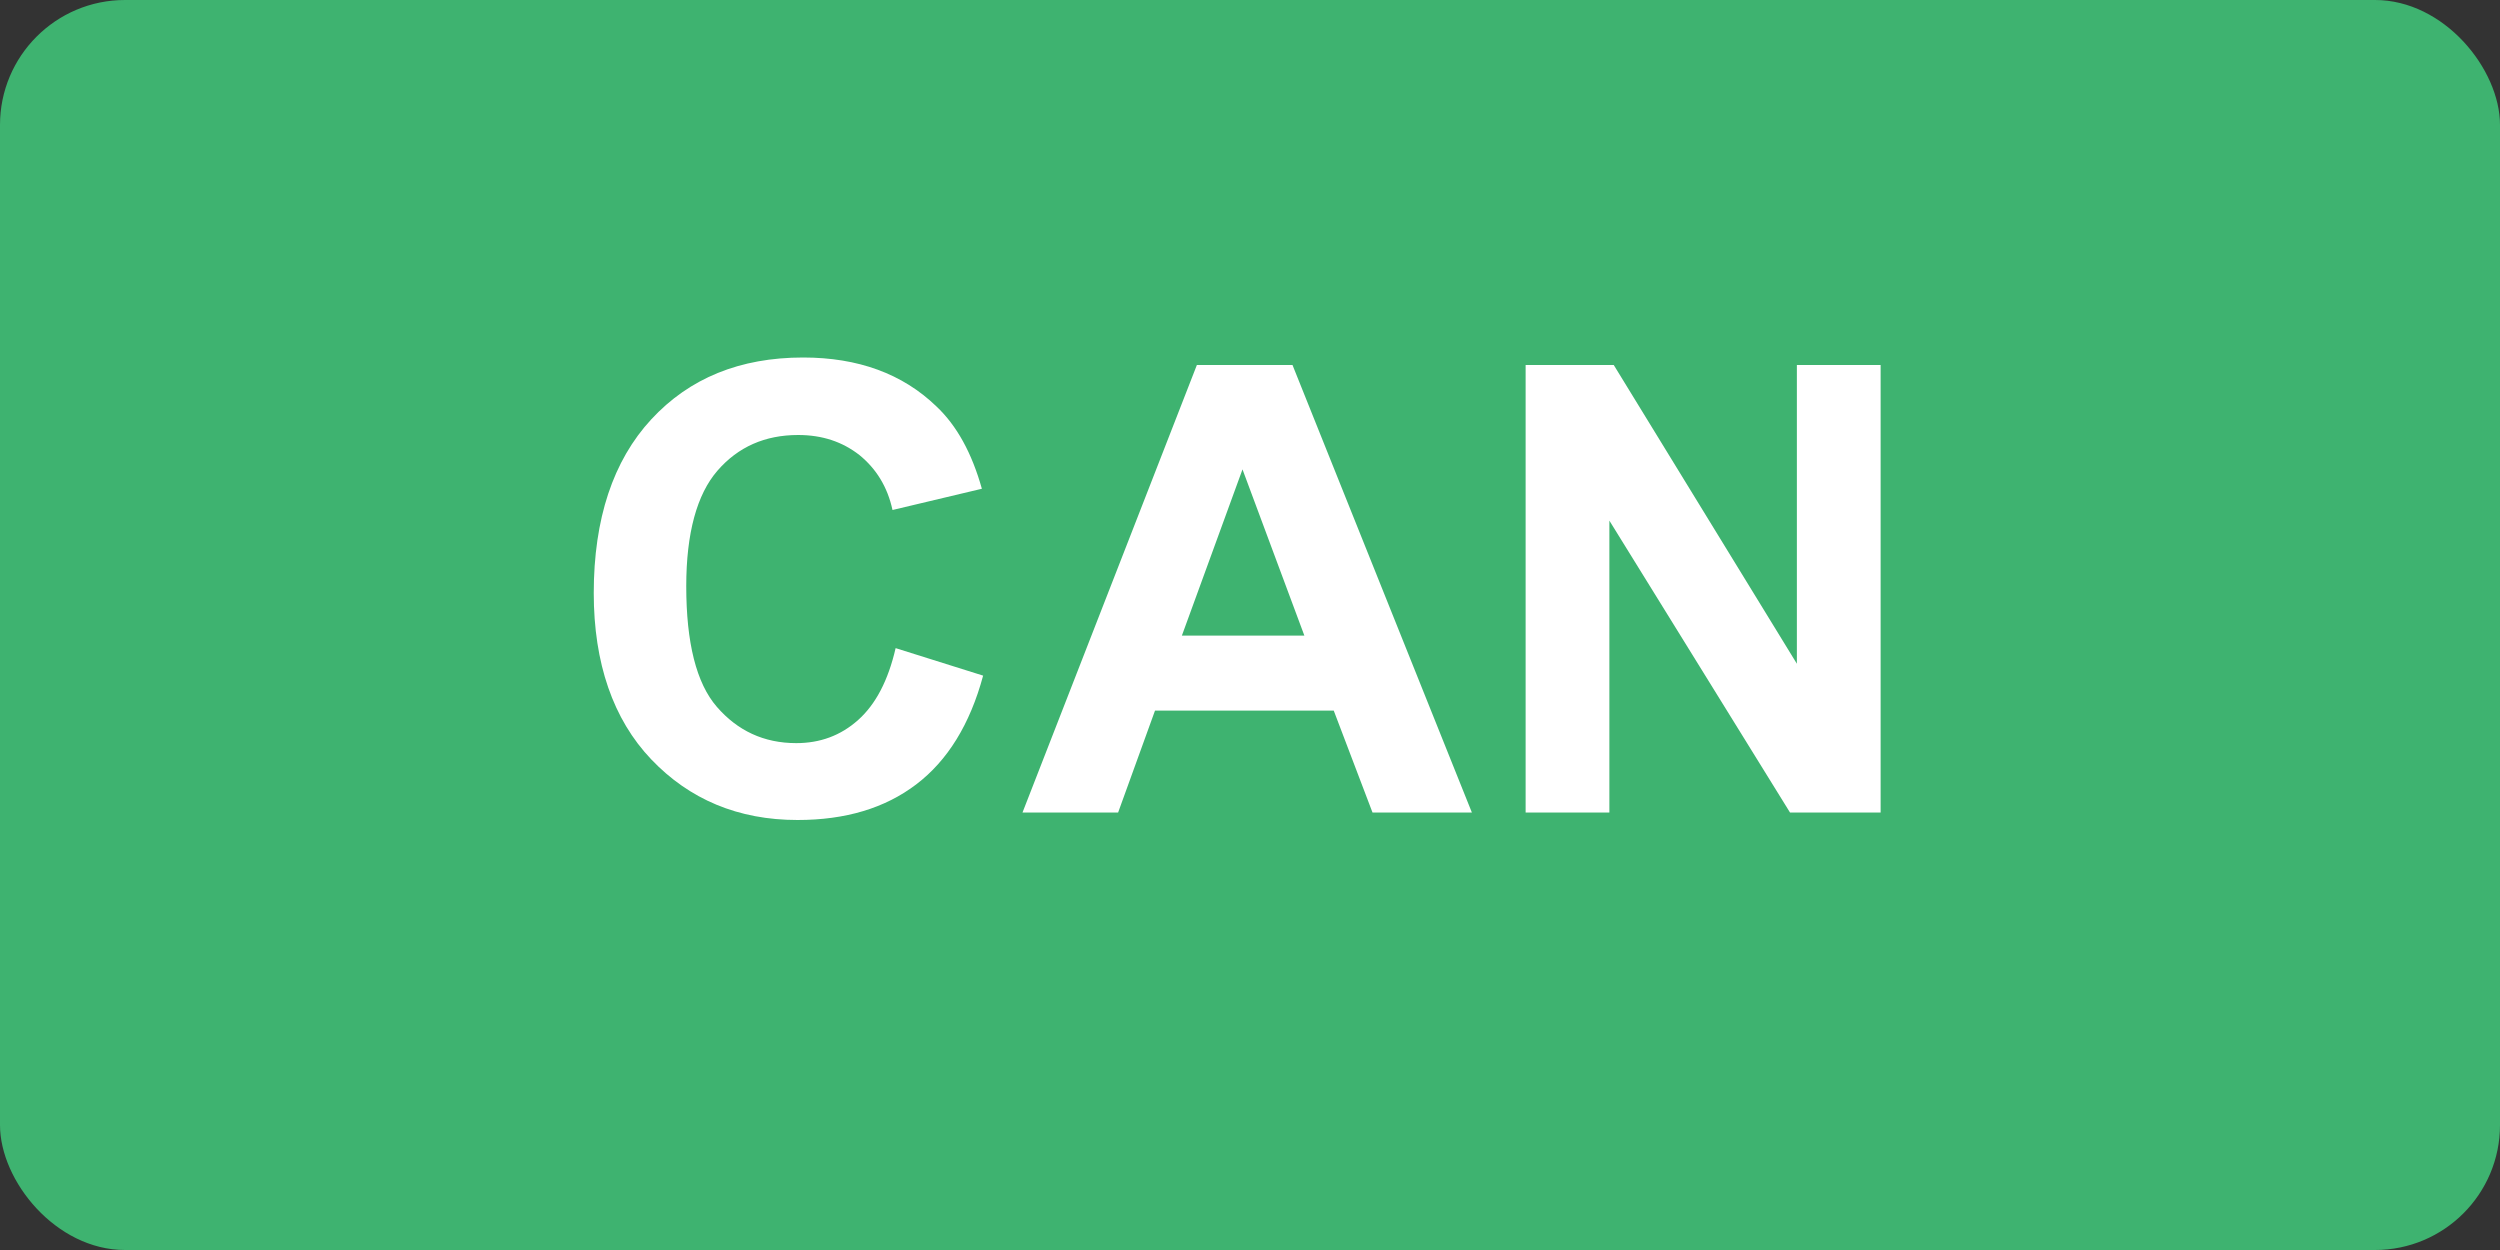 <?xml version="1.0" encoding="UTF-8"?><svg id="_英語" xmlns="http://www.w3.org/2000/svg" viewBox="0 0 40 20"><rect x="0" y="0" width="40" height="20" fill="#333333" stroke="none"/><defs><style>.cls-1{fill:#fff;}.cls-2{fill:#3eb370;}</style></defs><rect class="cls-2" x="0" width="40" height="20" rx="2" ry="2"/><g><path class="cls-1" d="m14.33,10.37l1.4.44c-.21.78-.57,1.36-1.07,1.74-.5.38-1.13.57-1.9.57-.95,0-1.73-.33-2.34-.97s-.92-1.54-.92-2.66c0-1.19.31-2.12.92-2.78s1.42-.99,2.43-.99c.88,0,1.59.26,2.13.78.33.31.57.75.73,1.32l-1.43.34c-.08-.37-.26-.66-.53-.88-.27-.21-.59-.32-.98-.32-.53,0-.96.19-1.29.57-.33.38-.5,1-.5,1.85,0,.9.16,1.55.49,1.93.33.38.75.58,1.27.58.38,0,.71-.12.99-.37s.48-.63.6-1.15Z"/><path class="cls-1" d="m23.53,13h-1.57l-.62-1.63h-2.86l-.59,1.63h-1.53l2.79-7.16h1.53l2.87,7.16Zm-2.66-2.83l-.99-2.66-.97,2.66h1.95Z"/><path class="cls-1" d="m24.41,13v-7.16h1.41l2.93,4.78v-4.78h1.34v7.16h-1.45l-2.89-4.67v4.67h-1.34Z"/></g></svg>
